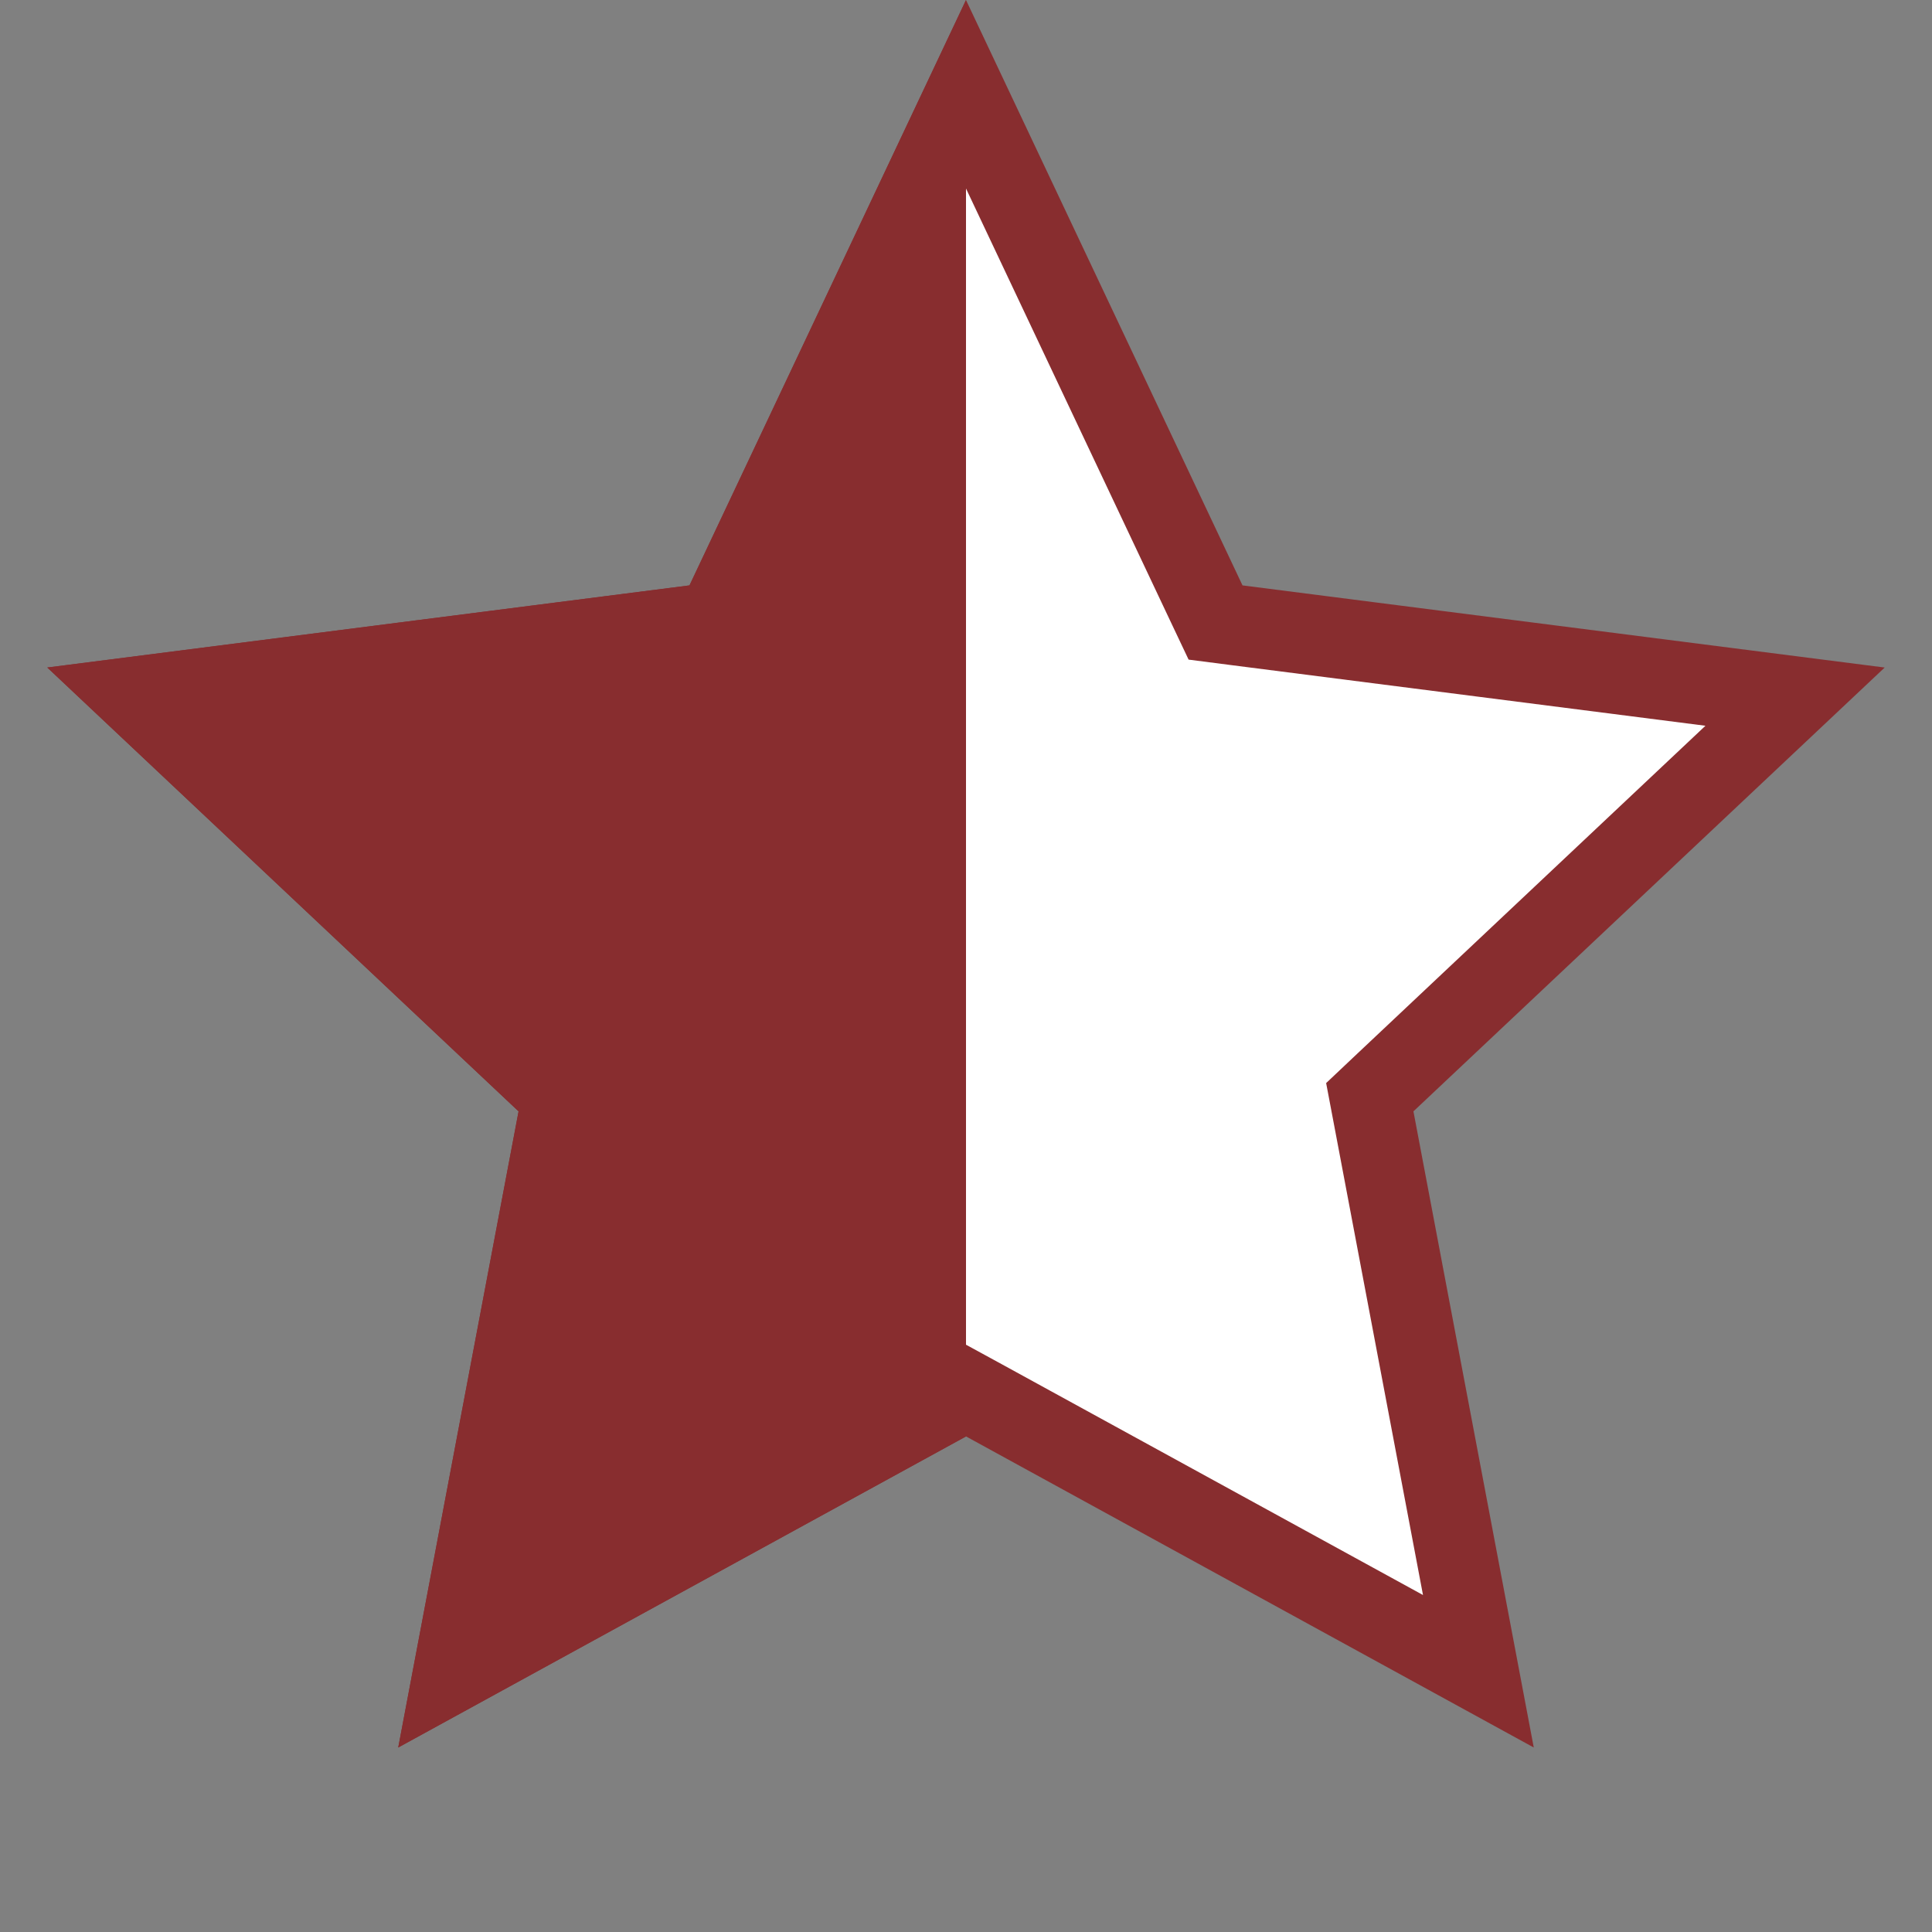 <svg width="24" height="24" viewBox="0 0 24 24" fill="none" xmlns="http://www.w3.org/2000/svg">
<rect x="0" y="0" width="24" height="24" fill="#808080" stroke="none"/>
<path d="M12 1.171L14.983 7.486L15.1 7.733L15.372 7.768L22.299 8.654L17.215 13.442L17.016 13.63L17.067 13.899L18.365 20.761L12.24 17.405L12 17.274L11.76 17.405L5.635 20.761L6.933 13.899L6.984 13.63L6.785 13.442L1.701 8.654L8.628 7.768L8.9 7.733L9.017 7.486L12 1.171Z" fill="white" stroke="#882D2F"/>
<path d="M4.947 21.708L12 17.844V0L8.565 7.272L0.587 8.292L6.442 13.806L4.947 21.708Z" fill="#882D2F"/>
</svg>
